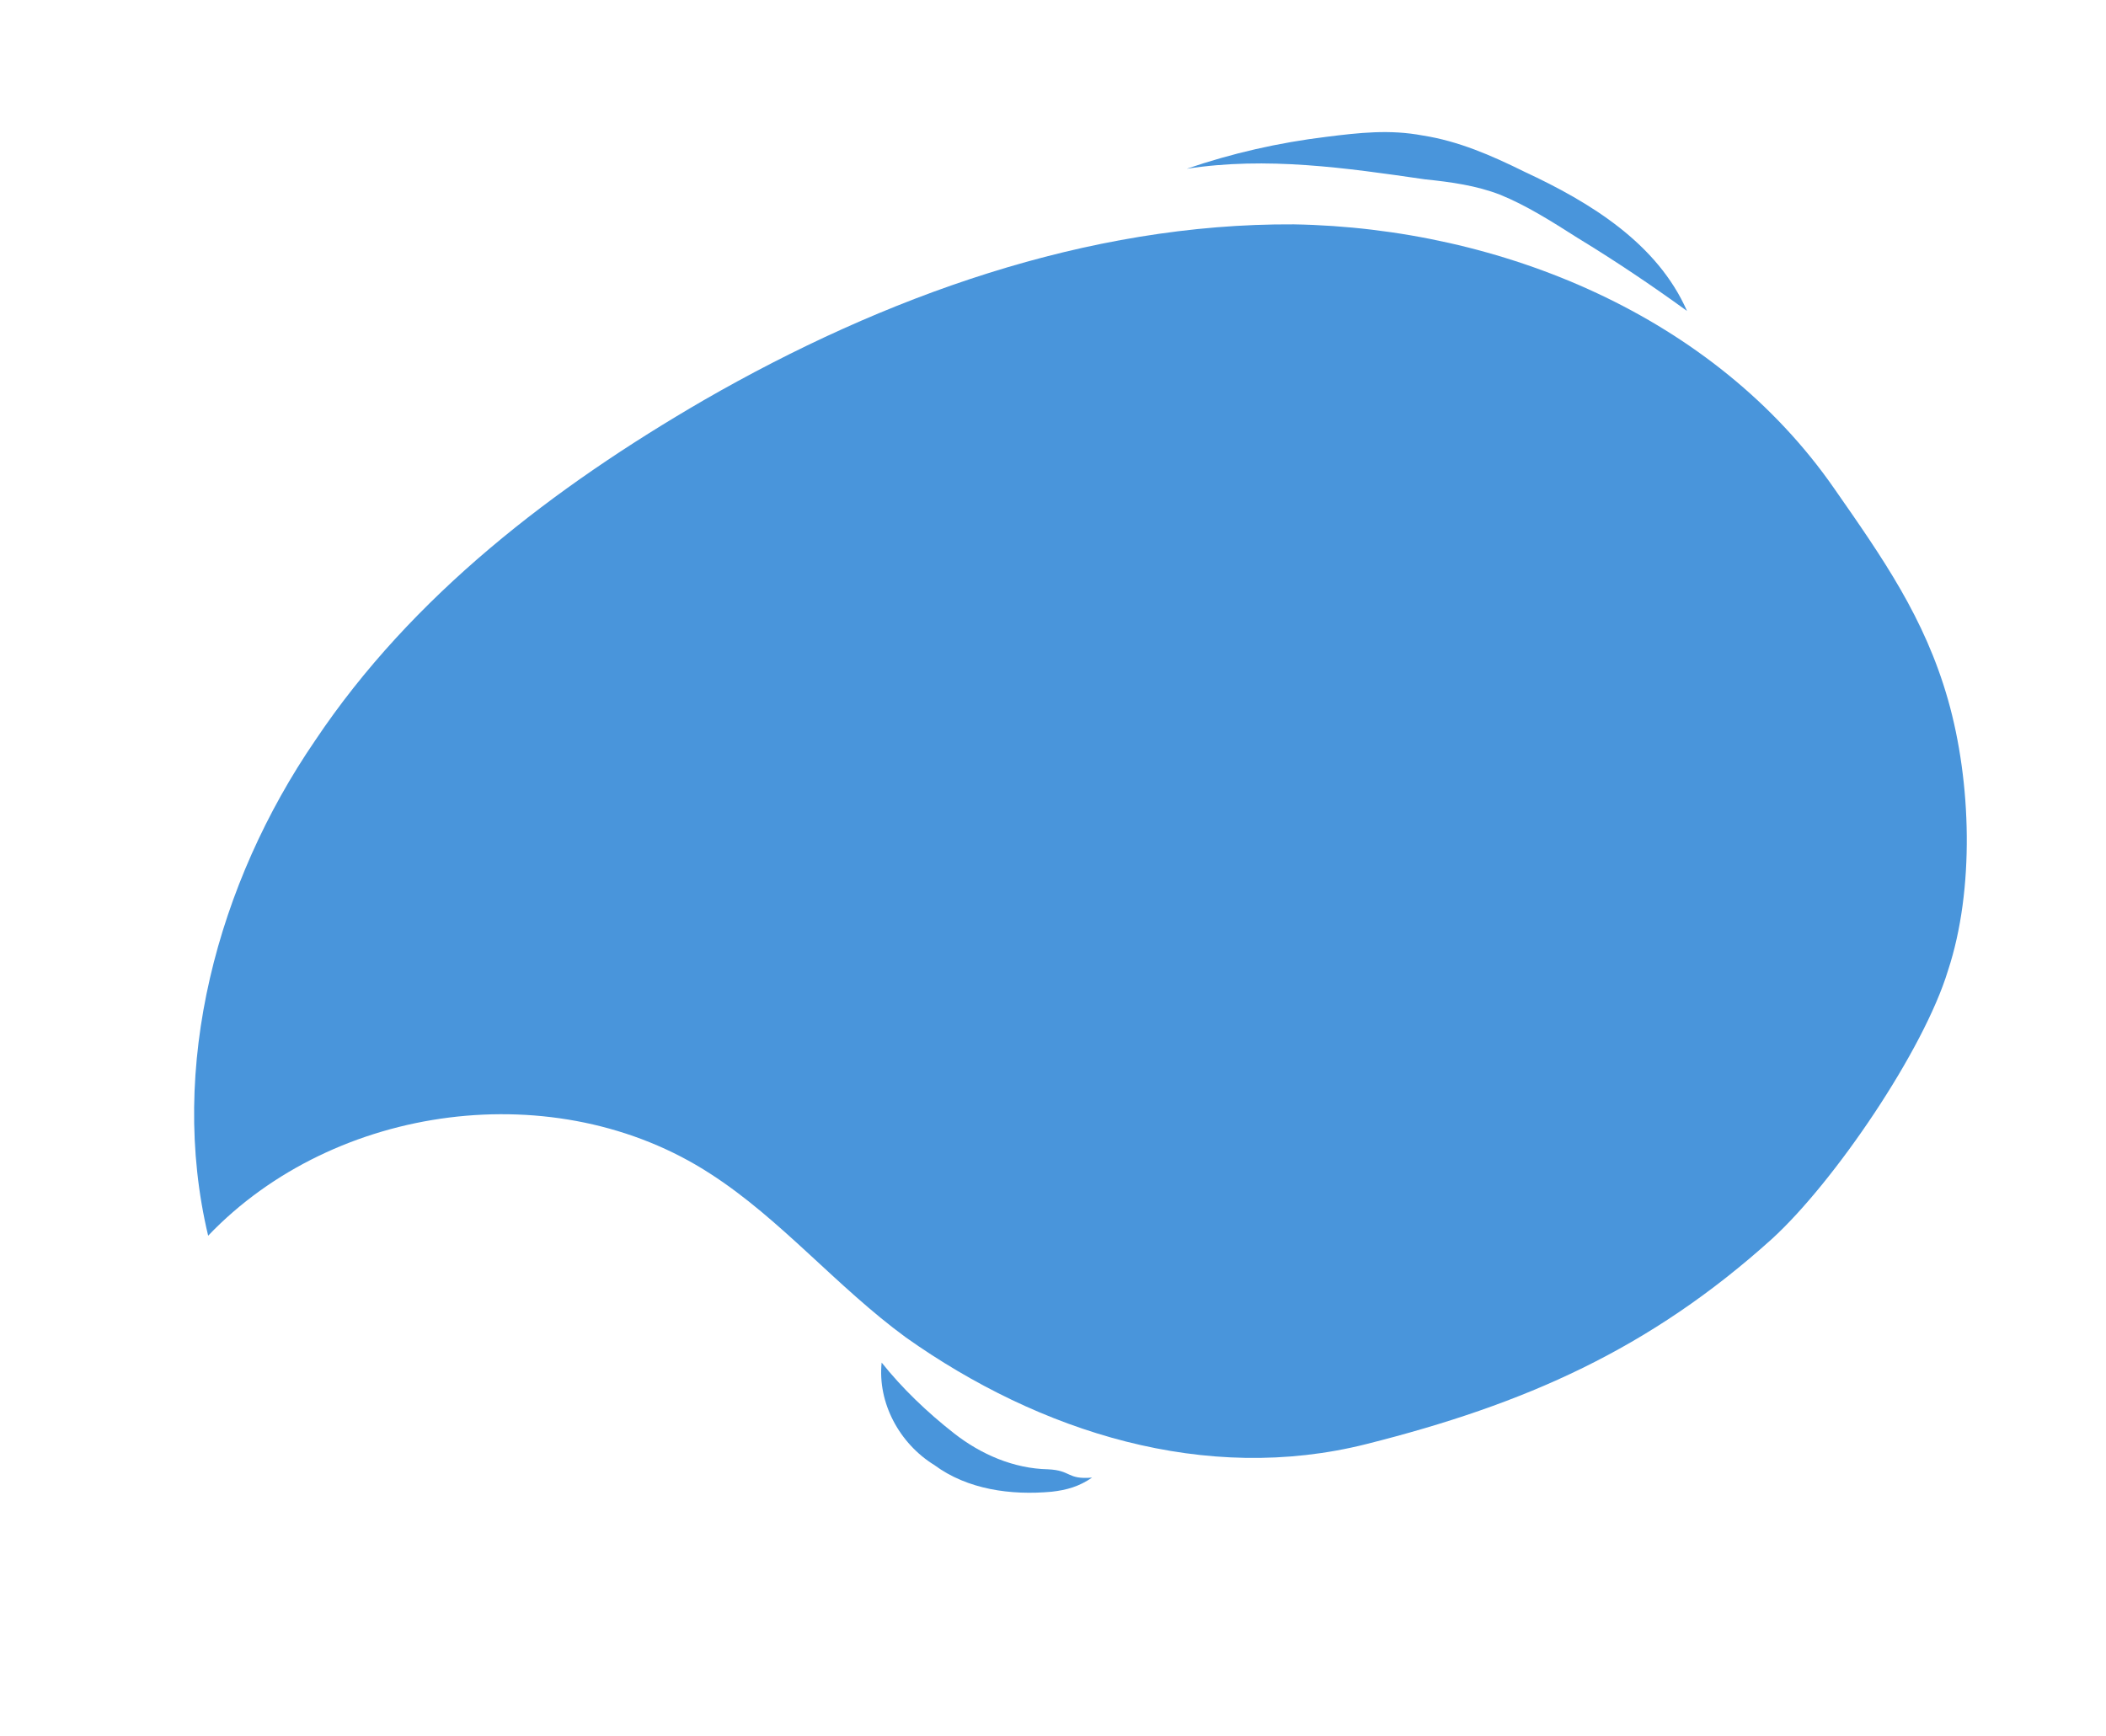 <svg width="205" height="169" viewBox="0 0 205 169" fill="none" xmlns="http://www.w3.org/2000/svg">
<path fill-rule="evenodd" clip-rule="evenodd" d="M189.62 68.117C191.898 76.112 192.215 86.614 189.623 94.469C187.266 102.258 178.552 115.059 172.501 120.594C160.568 131.362 148.427 136.701 133.005 140.582C117.348 144.529 101.241 139.45 88.18 130.202C81.431 125.26 75.994 118.673 69.144 114.267C54.169 104.548 32.6 107.382 20.262 120.298C16.344 103.874 21.161 85.98 30.678 72.087C40.128 57.958 53.909 47.427 68.528 38.946C86.004 28.888 105.829 21.721 125.951 21.841C146.14 22.196 166.894 30.779 178.538 47.547C183.27 54.335 187.341 60.123 189.62 68.117Z" fill="#4995DB"/>
<path fill-rule="evenodd" clip-rule="evenodd" d="M102.004 143.038C98.679 142.968 95.488 141.589 92.87 139.538C90.251 137.488 87.801 135.135 85.821 132.649C85.414 136.577 87.561 140.541 90.952 142.626C94.175 145.012 98.408 145.587 102.372 145.221C103.85 145.054 105.026 144.719 106.304 143.848C103.818 144.047 104.322 143.141 102.004 143.038Z" fill="#4995DB"/>
<path fill-rule="evenodd" clip-rule="evenodd" d="M145.983 18.94C143.7 18.066 141.315 17.728 138.695 17.457C131.003 16.342 123.311 15.228 115.516 16.43C119.918 14.923 124.454 13.886 129.124 13.319C132.316 12.918 135.272 12.585 138.497 13.192C141.956 13.733 145.147 15.112 148.404 16.726C154.852 19.72 161.332 23.721 164.215 30.271C160.69 27.716 157.232 25.397 153.538 23.144C151.054 21.564 148.569 19.983 145.983 18.94Z" fill="#4995DB"/>
</svg>
